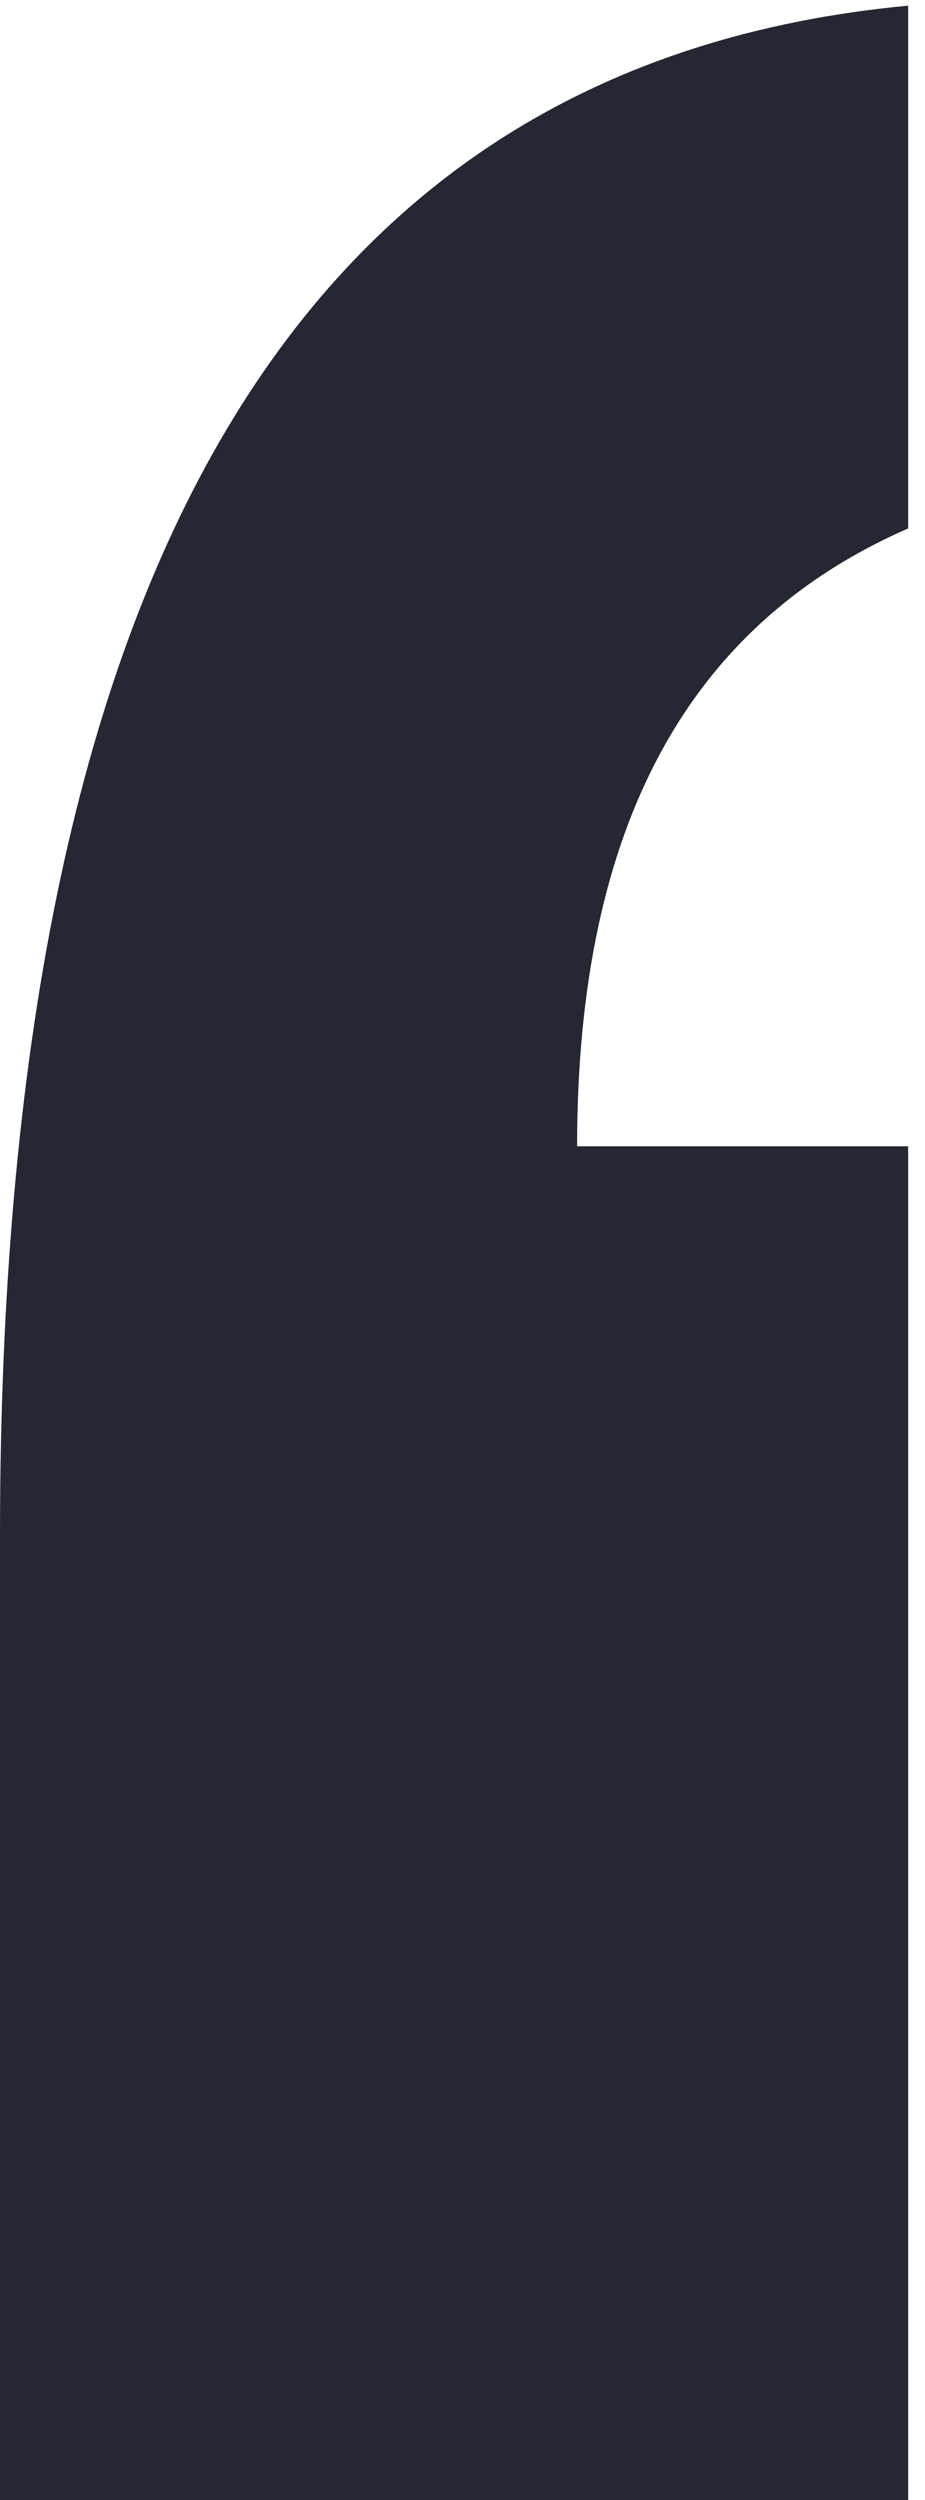 <?xml version="1.0" encoding="UTF-8"?> <svg xmlns="http://www.w3.org/2000/svg" width="10" height="27" viewBox="0 0 10 27" fill="none"> <path d="M0 27.061V16.589C0 6.118 3.273 0.677 9.818 0.061V5.707C7.466 6.734 6.239 8.89 6.239 12.38H9.818V27.163H0V27.061Z" fill="#252832"></path> </svg> 
